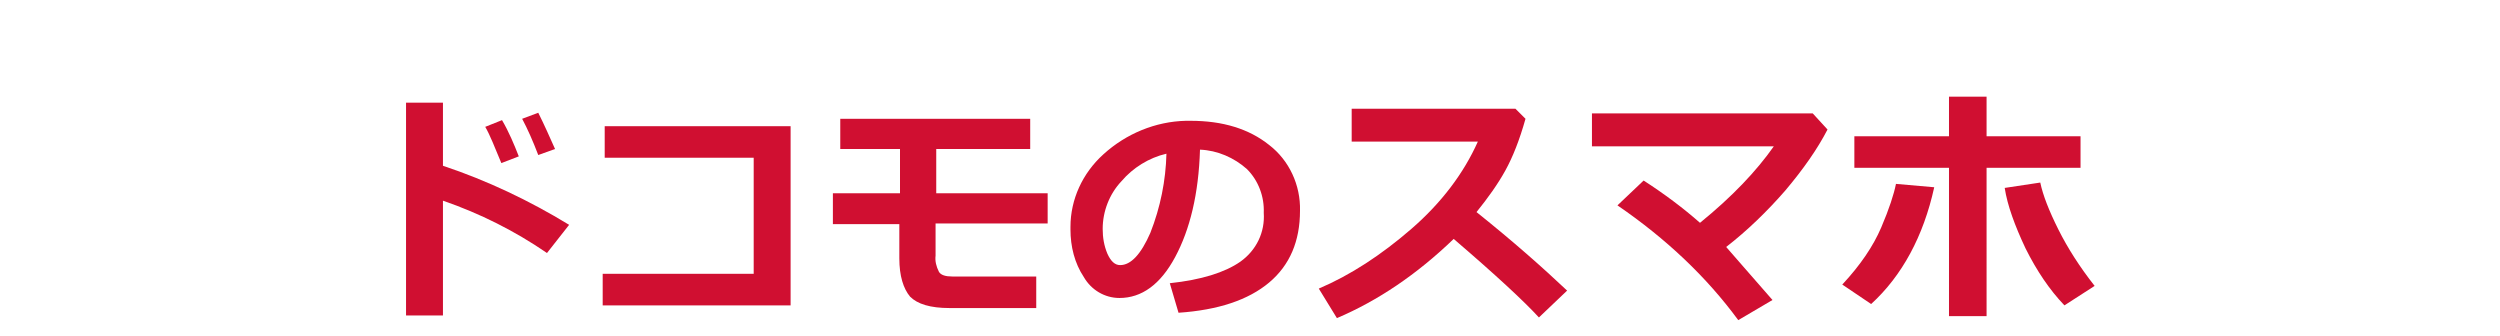 <?xml version="1.0" encoding="utf-8"?>
<!-- Generator: Adobe Illustrator 25.4.6, SVG Export Plug-In . SVG Version: 6.00 Build 0)  -->
<svg version="1.1" id="レイヤー_1" xmlns="http://www.w3.org/2000/svg" xmlns:xlink="http://www.w3.org/1999/xlink" x="0px"
	 y="0px" viewBox="0 0 372.5 50" style="enable-background:new 0 0 372.5 50;" xml:space="preserve">
<style type="text/css">
	.st0{fill:#D00F31;}
</style>
<g>
	<path class="st0" d="M84.8,33.5l-3.3,4.2c-4.8-3.3-10-5.9-15.5-7.8V47h-5.5V15.3H66v9.4C72.6,26.9,78.9,29.9,84.8,33.5z M77.3,23.3
		l-2.6,1c-1-2.4-1.7-4.2-2.4-5.4l2.5-1C75.8,19.6,76.6,21.5,77.3,23.3z M82.7,22.2l-2.5,0.9c-0.8-2.1-1.6-3.9-2.4-5.4l2.4-0.9
		C81.1,18.6,81.9,20.4,82.7,22.2z"/>
	<path class="st0" d="M117.8,45.5h-28v-4.7h22.5V23.5H90.1v-4.7h27.7V45.5z"/>
	<path class="st0" d="M156.1,33.3h-16.7v4.8c-0.1,0.8,0.1,1.6,0.5,2.4c0.3,0.5,1,0.7,2,0.7h12.5v4.7h-12.9c-2.9,0-4.8-0.6-5.9-1.7
		c-1-1.2-1.6-3.1-1.6-5.7v-5.1h-9.9v-4.6h10v-6.6h-8.9v-4.5h28.3v4.5h-14v6.6h16.6V33.3z"/>
	<path class="st0" d="M175.6,46.6l-1.3-4.4c4.7-0.5,8.2-1.6,10.5-3.2c2.4-1.7,3.7-4.4,3.5-7.3c0.1-2.4-0.8-4.8-2.5-6.5
		c-1.9-1.7-4.4-2.8-7-2.9c-0.2,6.6-1.5,11.9-3.7,16s-5,6.1-8.3,6.1c-2.2,0-4.2-1.2-5.3-3.1c-1.4-2.1-2-4.6-2-7.1v-0.4
		c0-4.1,1.8-8,4.9-10.8c3.4-3.1,7.8-4.9,12.3-5h0.7c4.8,0,8.7,1.2,11.7,3.6c3,2.3,4.7,6,4.6,9.8c0,4.5-1.5,8.1-4.6,10.7
		C186,44.7,181.5,46.2,175.6,46.6z M173.8,22.9c-2.6,0.6-5,2.1-6.7,4.1c-1.8,1.9-2.8,4.5-2.8,7.1c0,1.3,0.2,2.5,0.7,3.7
		c0.5,1.1,1.1,1.7,1.9,1.7c1.6,0,3.1-1.6,4.5-4.8C172.9,30.9,173.7,26.9,173.8,22.9z"/>
	<path class="st0" d="M233.5,43.3l-4.2,4c-2.2-2.4-6.4-6.3-12.7-11.7c-5.5,5.3-11.3,9.2-17.4,11.8l-2.7-4.4c4.7-2,9.3-5,13.8-8.9
		c4.5-3.9,7.8-8.3,9.9-13l-18.8,0v-4.9h24.4l1.5,1.5c-0.9,3.2-1.9,5.7-3,7.7c-1.1,2-2.6,4.1-4.3,6.2C225.5,36,229.9,39.9,233.5,43.3
		z"/>
	<path class="st0" d="M264.1,44.7l-5.1,3c-4.7-6.4-10.7-12.1-18-17.1l3.9-3.7c3.1,2,5.9,4.1,8.4,6.3c4.8-3.9,8.4-7.7,11-11.4h-27.1
		v-4.9h32.9l2.2,2.4c-1.5,2.9-3.6,5.9-6.3,9.1c-2.7,3.1-5.7,6-8.8,8.4C258.1,37.8,260.4,40.5,264.1,44.7z"/>
	<path class="st0" d="M288.2,27.9c-1.6,7.3-4.8,13.2-9.4,17.4l-4.3-2.9c2.7-2.9,4.6-5.7,5.8-8.5c1.2-2.8,1.9-5,2.2-6.5L288.2,27.9z
		 M296,47.1h-5.6V25h-14.1v-4.7h14.1v-5.9h5.6v5.9h14V25h-14V47.1z M312.1,42.6l-4.5,2.9c-2.2-2.3-4.1-5.1-5.8-8.5
		c-1.6-3.4-2.7-6.4-3.1-9l5.3-0.8c0.4,1.9,1.3,4.2,2.7,7C308.1,37,309.9,39.8,312.1,42.6z"/>
</g>
</svg>
